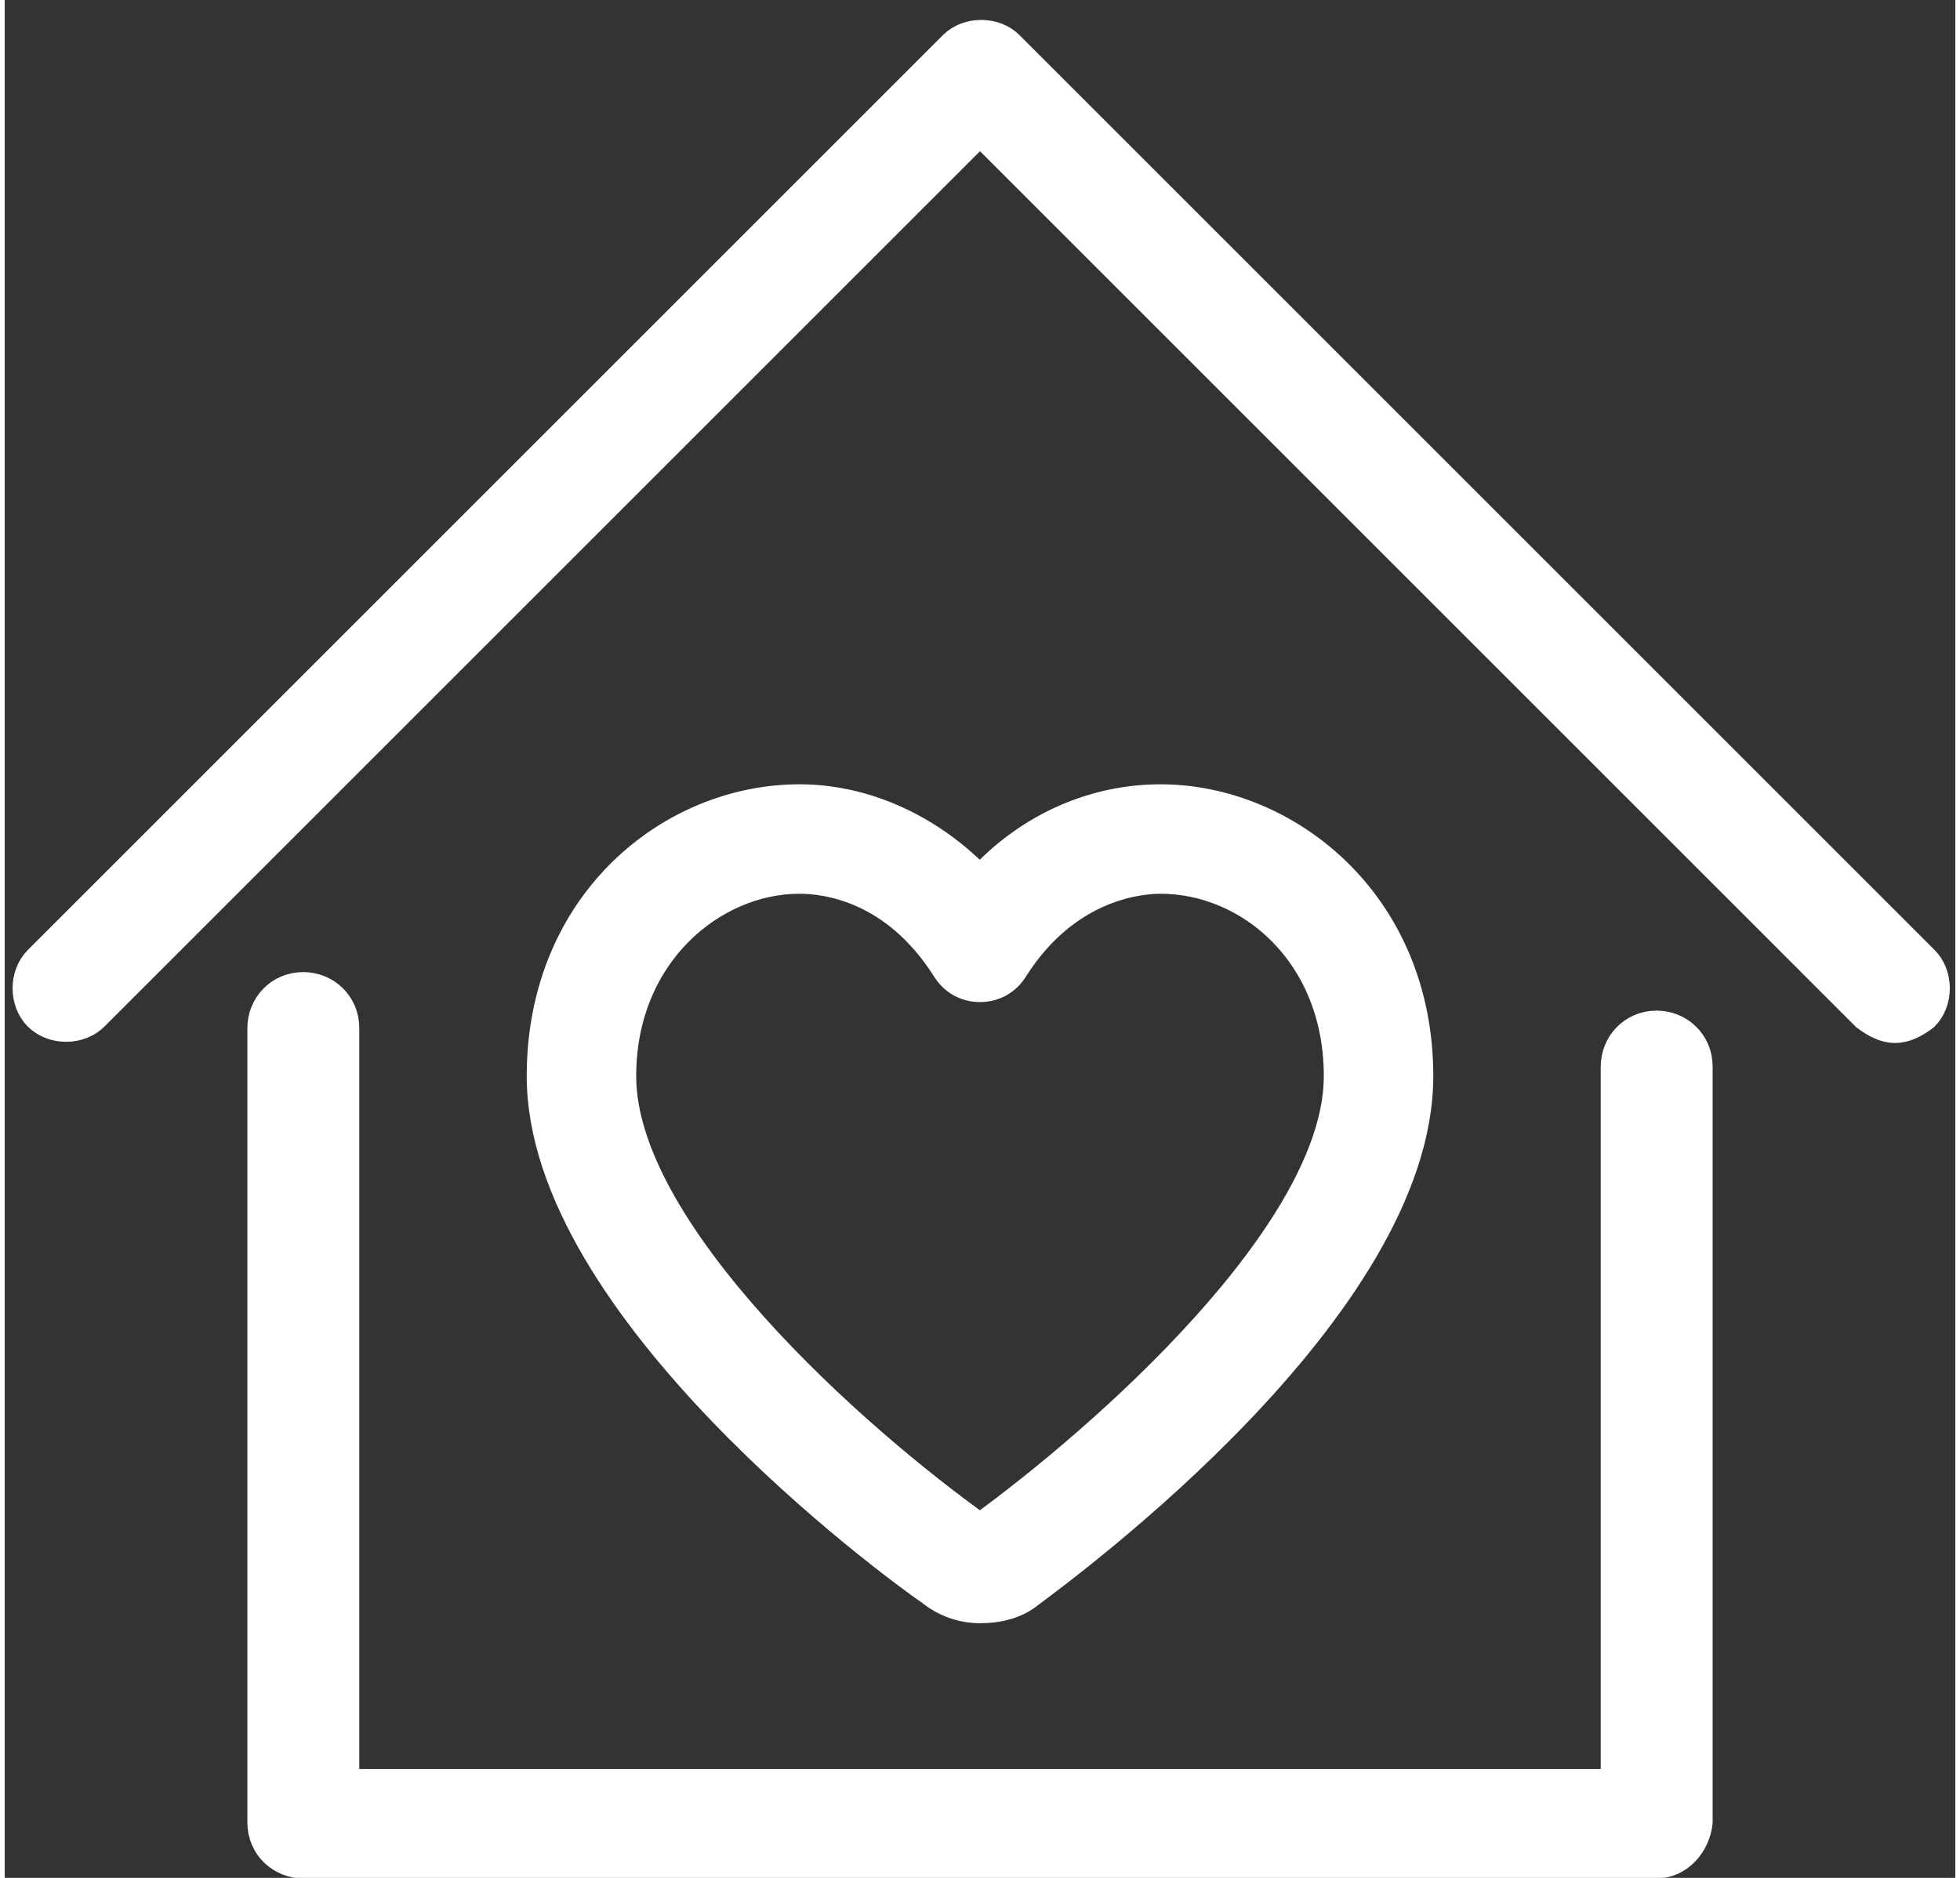 <?xml version="1.0" encoding="utf-8"?>
<!-- Generator: Adobe Illustrator 25.4.1, SVG Export Plug-In . SVG Version: 6.00 Build 0)  -->
<!DOCTYPE svg PUBLIC "-//W3C//DTD SVG 1.1//EN" "http://www.w3.org/Graphics/SVG/1.1/DTD/svg11.dtd">
<svg version="1.1" id="Livello_1" xmlns:x="http://ns.adobe.com/Extensibility/1.0/" xmlns:i="http://ns.adobe.com/AdobeIllustrator/10.0/" xmlns:graph="http://ns.adobe.com/Graphs/1.0/"
	 xmlns="http://www.w3.org/2000/svg" xmlns:xlink="http://www.w3.org/1999/xlink" x="0px" y="0px" width="72" height="69" viewBox="0 0 81 78"
	 style="enable-background:new 0 0 81 78;" xml:space="preserve">
<rect x="0" y="0" width="81" height="78" fill="#333333" stroke="none"/>
<style type="text/css">
	.st0{fill:#FFFFFF;}
	.st1{fill:none;stroke:#FFFFFF;stroke-width:1.246;stroke-miterlimit:10;}
</style>
<g>
	<path class="st0" d="M68.6,77.4H12.4c-0.9,0-1.7-0.7-1.7-1.7v-33c0-0.9,0.7-1.7,1.7-1.7c0.9,0,1.7,0.7,1.7,1.7v31.4h52.8V44.3
		c0-0.9,0.7-1.7,1.7-1.7c0.9,0,1.7,0.7,1.7,1.7v31.4C70.2,76.6,69.5,77.4,68.6,77.4"/>
	<path class="st1" d="M68.6,77.4H12.4c-0.9,0-1.7-0.7-1.7-1.7v-33c0-0.9,0.7-1.7,1.7-1.7c0.9,0,1.7,0.7,1.7,1.7v31.4h52.8V44.3
		c0-0.9,0.7-1.7,1.7-1.7c0.9,0,1.7,0.7,1.7,1.7v31.4C70.2,76.6,69.5,77.4,68.6,77.4z"/>
	<path class="st0" d="M78.5,42.7c-0.4,0-0.8-0.2-1.2-0.5L40.5,5.4L3.7,42.2c-0.6,0.6-1.7,0.6-2.3,0c-0.6-0.6-0.6-1.7,0-2.3l38-38
		c0.6-0.6,1.7-0.6,2.3,0l38,38c0.6,0.6,0.6,1.7,0,2.3C79.3,42.5,78.9,42.7,78.5,42.7"/>
	<path class="st1" d="M78.5,42.7c-0.4,0-0.8-0.2-1.2-0.5L40.5,5.4L3.7,42.2c-0.6,0.6-1.7,0.6-2.3,0c-0.6-0.6-0.6-1.7,0-2.3l38-38
		c0.6-0.6,1.7-0.6,2.3,0l38,38c0.6,0.6,0.6,1.7,0,2.3C79.3,42.5,78.9,42.7,78.5,42.7z"/>
	<path class="st0" d="M33,36.5c-3.6,0-7.4,3.1-7.4,8.2c0,6.5,9.7,15.1,14.9,18.8c5.1-3.7,14.9-12.3,14.9-18.8c0-5.1-3.7-8.2-7.4-8.2
		c-1.1,0-4,0.4-6.1,3.7c-0.3,0.5-0.8,0.8-1.4,0.8s-1.1-0.3-1.4-0.8C37,36.9,34.2,36.5,33,36.5 M40.5,66.8c-0.8,0-1.5-0.3-2-0.7
		C36.9,65,22.3,54.3,22.3,44.7c0-7.2,5.4-11.5,10.7-11.5c2.8,0,5.5,1.3,7.5,3.4c2-2.2,4.7-3.4,7.5-3.4c5.2,0,10.7,4.3,10.7,11.5
		c0,9.6-14.6,20.3-16.2,21.5C42,66.6,41.3,66.8,40.5,66.8"/>
	<path class="st1" d="M33,36.5c-3.6,0-7.4,3.1-7.4,8.2c0,6.5,9.7,15.1,14.9,18.8c5.1-3.7,14.9-12.3,14.9-18.8c0-5.1-3.7-8.2-7.4-8.2
		c-1.1,0-4,0.4-6.1,3.7c-0.3,0.5-0.8,0.8-1.4,0.8s-1.1-0.3-1.4-0.8C37,36.9,34.2,36.5,33,36.5z M40.5,66.8c-0.8,0-1.5-0.3-2-0.7
		C36.9,65,22.3,54.3,22.3,44.7c0-7.2,5.4-11.5,10.7-11.5c2.8,0,5.5,1.3,7.5,3.4c2-2.2,4.7-3.4,7.5-3.4c5.2,0,10.7,4.3,10.7,11.5
		c0,9.6-14.6,20.3-16.2,21.5C42,66.6,41.3,66.8,40.5,66.8z"/>
</g>
</svg>
